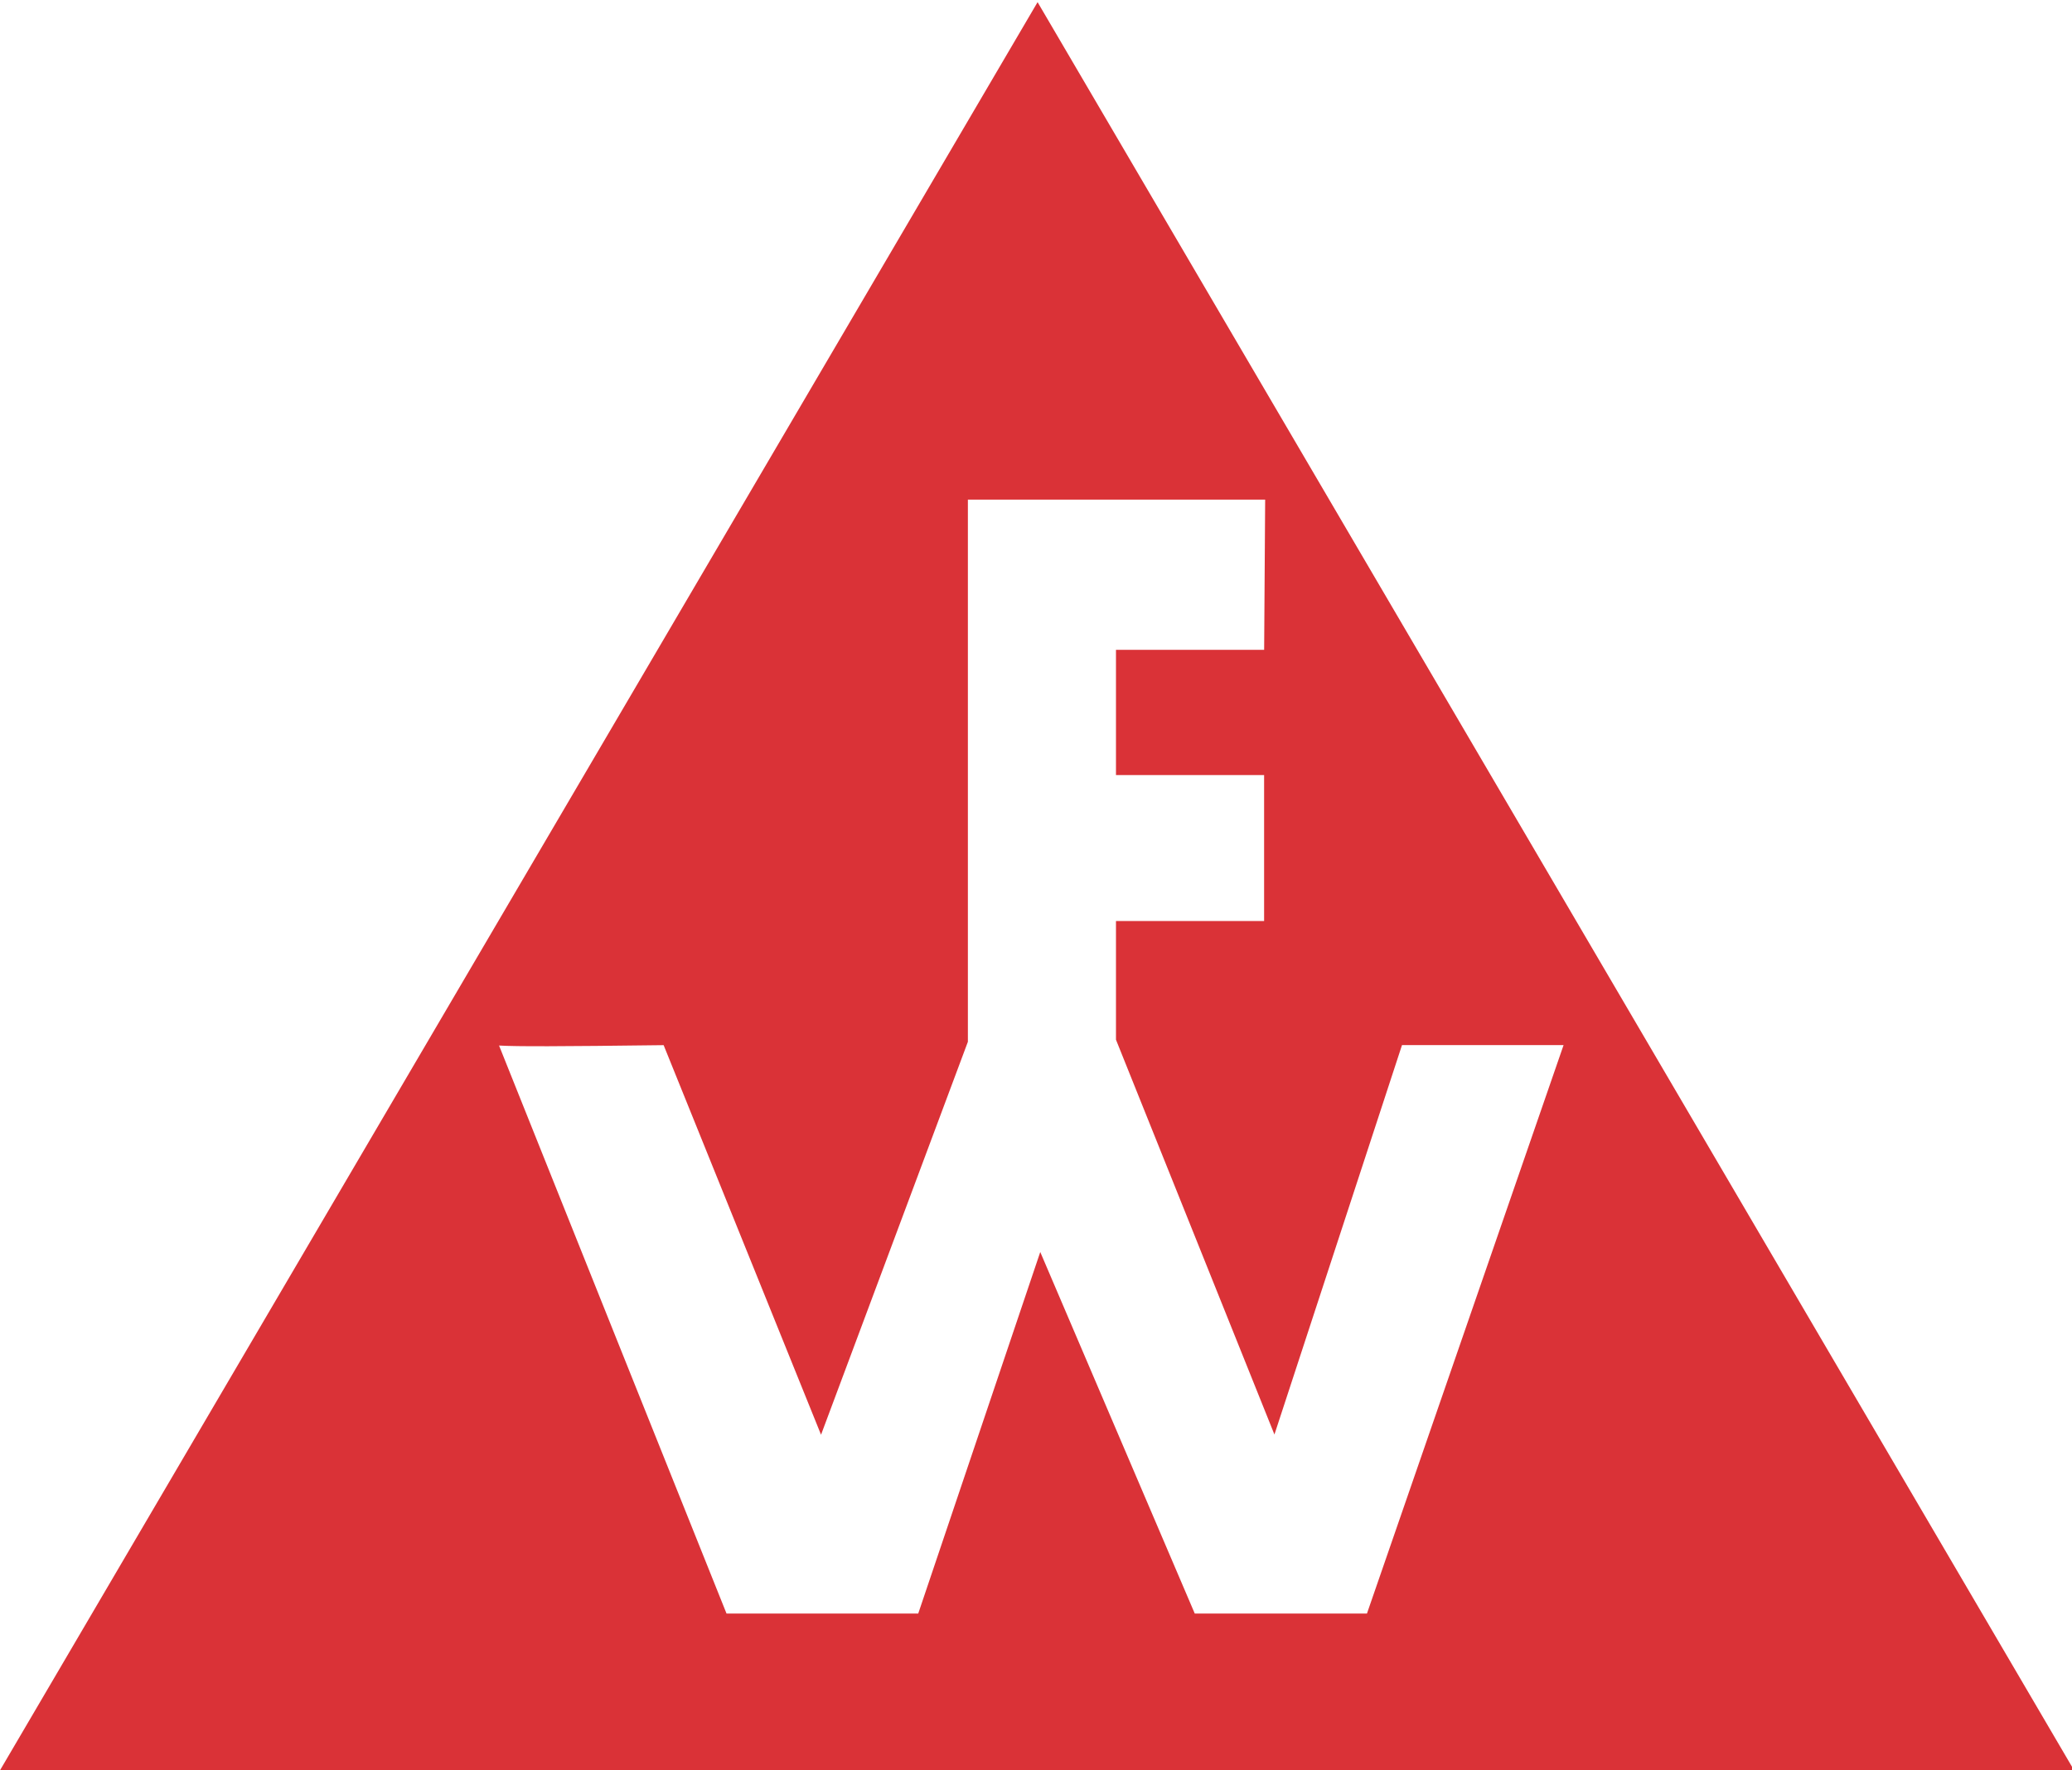 <svg width="55px" height="47px" viewBox="0 0 55 47" version="1.1" xmlns="http://www.w3.org/2000/svg" xmlns:xlink="http://www.w3.org/1999/xlink">
                        <g id="Page-1" stroke="none" stroke-width="1" fill="none" fill-rule="evenodd">
                            <g id="FW_Website_05" transform="translate(-260, -16)" fill="#DA3237">
                                <g id="Group-76" transform="translate(260, 16)">
                                    <path d="M27.542,0.057 L-0,47 L55.055,47 L27.542,0.057 Z M33.556,17.253 L29.623,17.253 L29.623,20.578 L33.555,20.578 L33.555,24.452 L29.623,24.452 L29.623,27.603 L33.829,38.085 L37.215,27.747 L41.504,27.747 L36.285,42.838 L31.714,42.838 L27.613,33.24 L24.374,42.838 L19.285,42.838 C18.813,41.658 13.939,29.495 13.247,27.758 C13.71,27.786 14.832,27.783 17.616,27.748 L21.794,38.091 L25.683,27.682 L25.692,27.658 L25.692,13.264 L33.583,13.264 L33.556,17.253 Z" id="fwillich-logo"></path>
                                </g>
                            </g>
                        </g>
                    </svg>